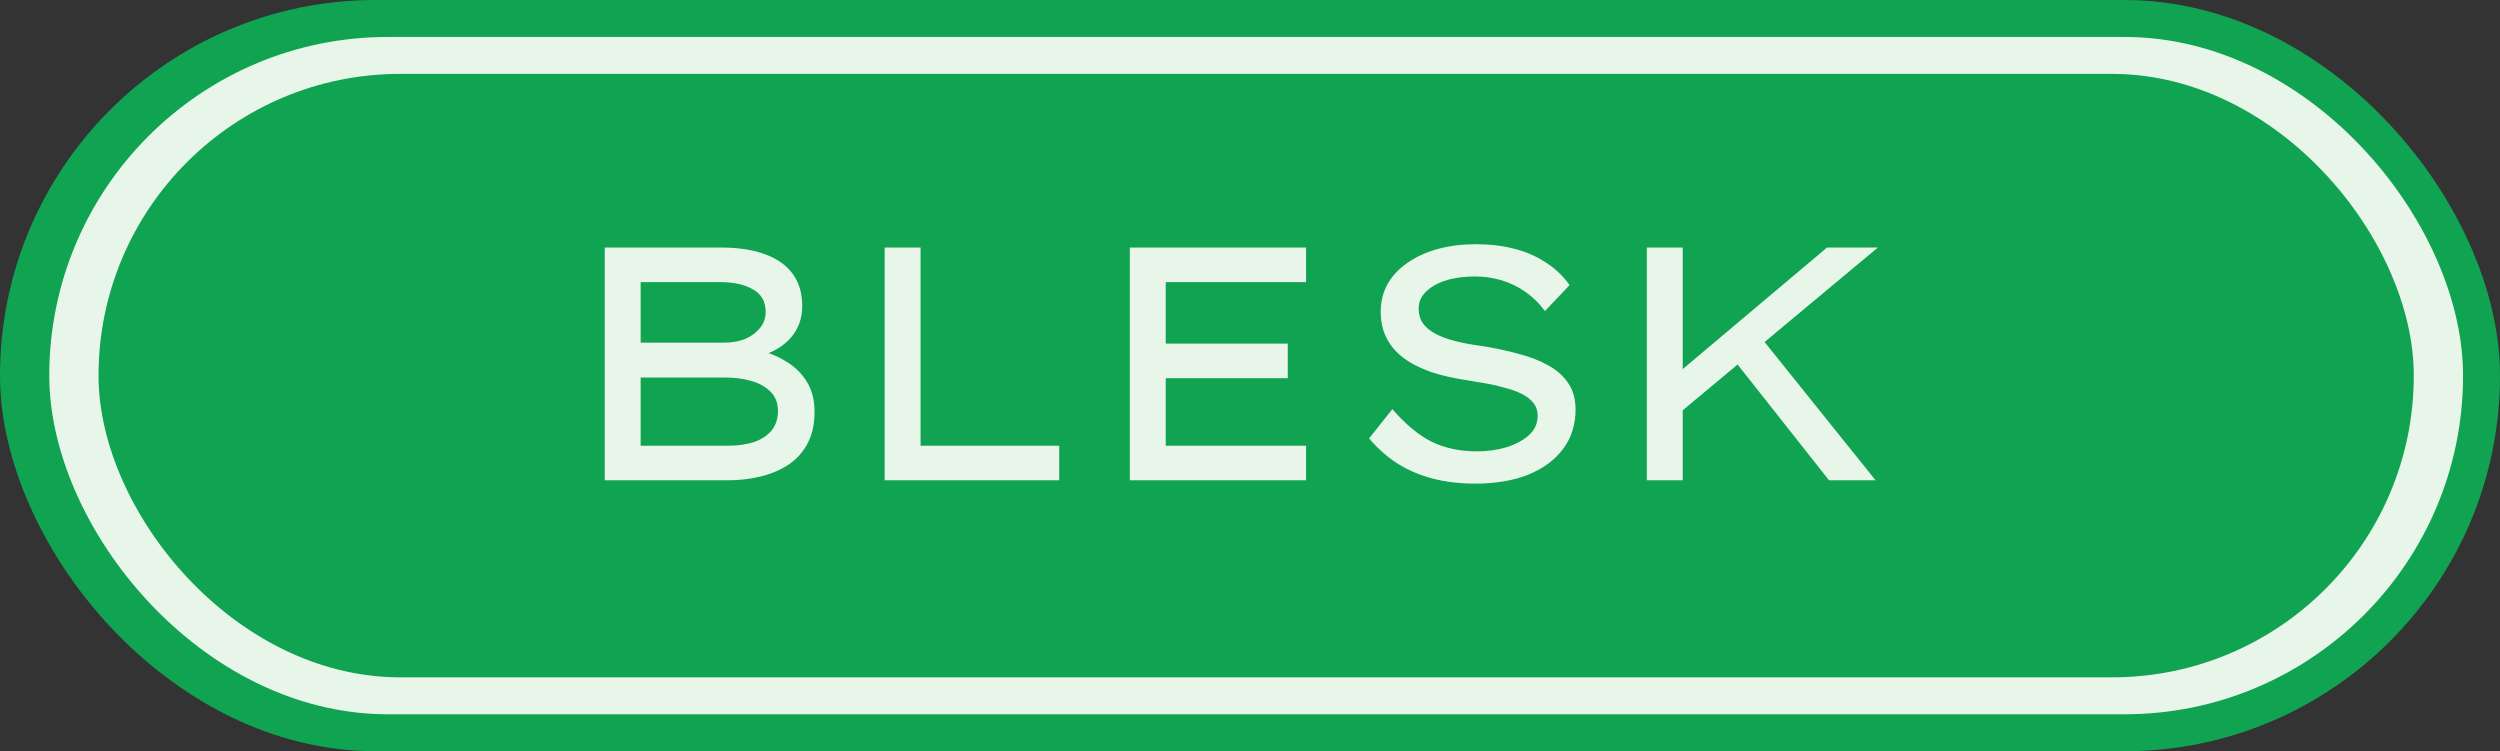 <?xml version="1.0" encoding="UTF-8"?> <svg xmlns="http://www.w3.org/2000/svg" width="203" height="61" viewBox="0 0 203 61" fill="none"><rect x="0" y="0" width="203" height="61" fill="#333333" stroke="none"/><rect width="203" height="61" rx="30.5" fill="#10A352"></rect><rect x="4" y="3" width="196" height="55" rx="27.5" fill="#E8F5E9"></rect><rect x="8" y="6" width="188" height="49" rx="24.5" fill="#10A352"></rect><path d="M49.104 39V20.1H58.527C59.985 20.1 61.2 20.289 62.172 20.667C63.144 21.027 63.882 21.558 64.386 22.26C64.89 22.962 65.142 23.826 65.142 24.852C65.142 25.86 64.827 26.724 64.197 27.444C63.567 28.164 62.658 28.677 61.47 28.983L61.605 28.443C62.415 28.623 63.162 28.929 63.846 29.361C64.548 29.775 65.106 30.324 65.52 31.008C65.934 31.674 66.141 32.484 66.141 33.438C66.141 34.464 65.943 35.337 65.547 36.057C65.169 36.759 64.647 37.326 63.981 37.758C63.315 38.19 62.559 38.505 61.713 38.703C60.885 38.901 60.012 39 59.094 39H49.104ZM52.02 36.192H59.094C59.904 36.192 60.615 36.093 61.227 35.895C61.839 35.679 62.316 35.364 62.658 34.95C63 34.518 63.171 33.996 63.171 33.384C63.171 32.718 62.964 32.187 62.55 31.791C62.154 31.395 61.632 31.107 60.984 30.927C60.336 30.747 59.661 30.657 58.959 30.657H52.02V36.192ZM52.02 27.822H58.824C59.436 27.822 59.994 27.723 60.498 27.525C61.002 27.309 61.407 27.012 61.713 26.634C62.019 26.256 62.172 25.824 62.172 25.338C62.172 24.492 61.83 23.88 61.146 23.502C60.462 23.106 59.58 22.908 58.5 22.908H52.02V27.822ZM71.834 39V20.1H74.75V36.192H86.009V39H71.834ZM91.742 39V20.1H106.052V22.908H94.658V36.192H106.052V39H91.742ZM93.227 30.711V27.903H104.567V30.711H93.227ZM119.782 39.27C118.54 39.27 117.397 39.135 116.353 38.865C115.309 38.595 114.355 38.19 113.491 37.65C112.645 37.11 111.871 36.426 111.169 35.598L113.059 33.222C114.121 34.446 115.183 35.328 116.245 35.868C117.325 36.39 118.549 36.651 119.917 36.651C120.763 36.651 121.555 36.543 122.293 36.327C123.049 36.093 123.661 35.769 124.129 35.355C124.615 34.923 124.858 34.392 124.858 33.762C124.858 33.348 124.741 32.997 124.507 32.709C124.273 32.421 123.958 32.178 123.562 31.98C123.166 31.782 122.716 31.62 122.212 31.494C121.726 31.35 121.222 31.233 120.7 31.143C120.196 31.053 119.719 30.972 119.269 30.9C118.153 30.738 117.145 30.513 116.245 30.225C115.363 29.919 114.616 29.541 114.004 29.091C113.392 28.641 112.924 28.101 112.6 27.471C112.276 26.841 112.114 26.121 112.114 25.311C112.114 24.483 112.303 23.727 112.681 23.043C113.077 22.359 113.626 21.783 114.328 21.315C115.03 20.829 115.849 20.46 116.785 20.208C117.721 19.956 118.738 19.83 119.836 19.83C120.988 19.83 122.041 19.956 122.995 20.208C123.967 20.46 124.822 20.838 125.56 21.342C126.316 21.828 126.946 22.431 127.45 23.151L125.452 25.257C125.002 24.645 124.48 24.132 123.886 23.718C123.31 23.304 122.671 22.989 121.969 22.773C121.267 22.557 120.529 22.449 119.755 22.449C118.873 22.449 118.09 22.557 117.406 22.773C116.722 22.989 116.182 23.295 115.786 23.691C115.39 24.069 115.192 24.528 115.192 25.068C115.192 25.518 115.309 25.914 115.543 26.256C115.777 26.58 116.11 26.859 116.542 27.093C116.974 27.327 117.505 27.525 118.135 27.687C118.765 27.849 119.485 27.984 120.295 28.092C121.339 28.254 122.32 28.461 123.238 28.713C124.174 28.947 124.993 29.262 125.695 29.658C126.397 30.036 126.946 30.522 127.342 31.116C127.738 31.692 127.936 32.403 127.936 33.249C127.936 34.473 127.603 35.535 126.937 36.435C126.271 37.335 125.326 38.037 124.102 38.541C122.878 39.027 121.438 39.27 119.782 39.27ZM135.908 33.924L135.854 30.63L148.355 20.1H152.486L135.908 33.924ZM133.721 39V20.1H136.637V39H133.721ZM148.517 39L140.606 28.983L142.523 26.823L152.297 39H148.517Z" fill="#E8F5E9"></path></svg> 